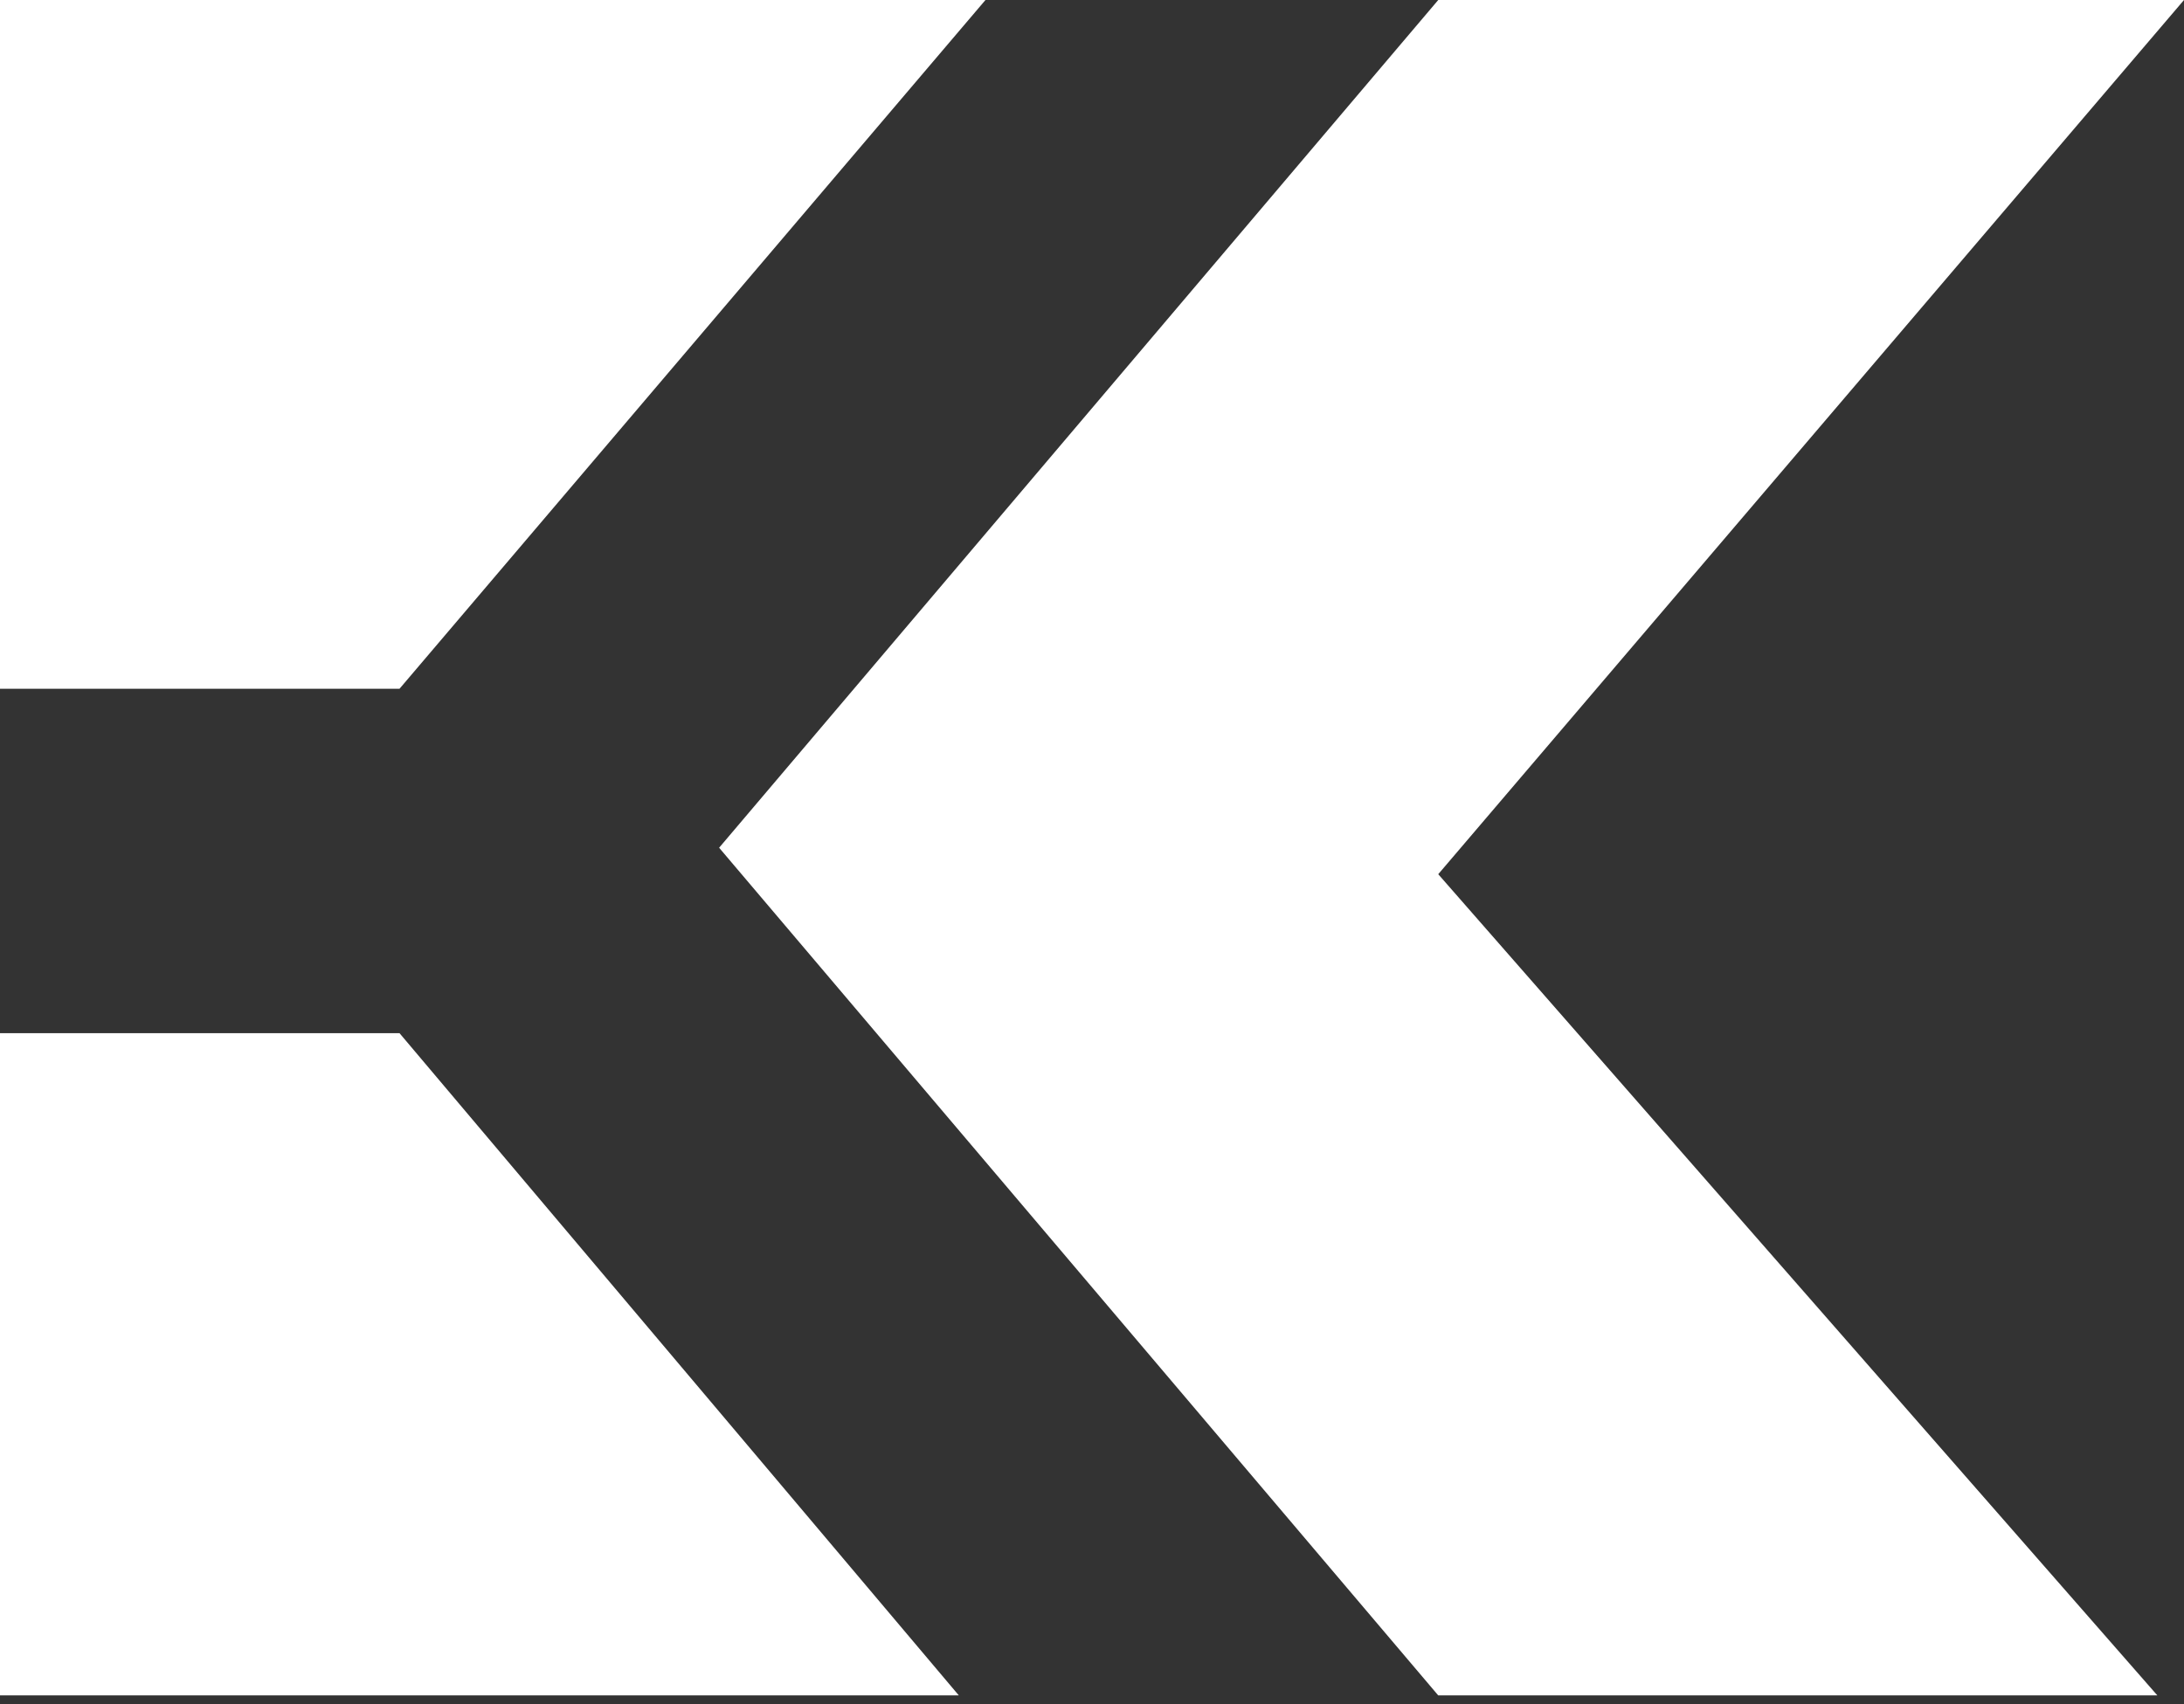 <svg width="41" height="32" viewBox="0 0 41 32" fill="none" xmlns="http://www.w3.org/2000/svg">
<rect x="0" y="0" width="41" height="32" fill="#333333" stroke="none"/>
<path d="M18.5 0H0V12.933H7.5L18.5 0Z" fill="white"/>
<path d="M7.5 19.4H0V31.835H18L7.5 19.4Z" fill="white"/>
<path d="M41 0H27L13.5 15.918L27 31.835H40.5L27 16.415L41 0Z" fill="white"/>
</svg>
